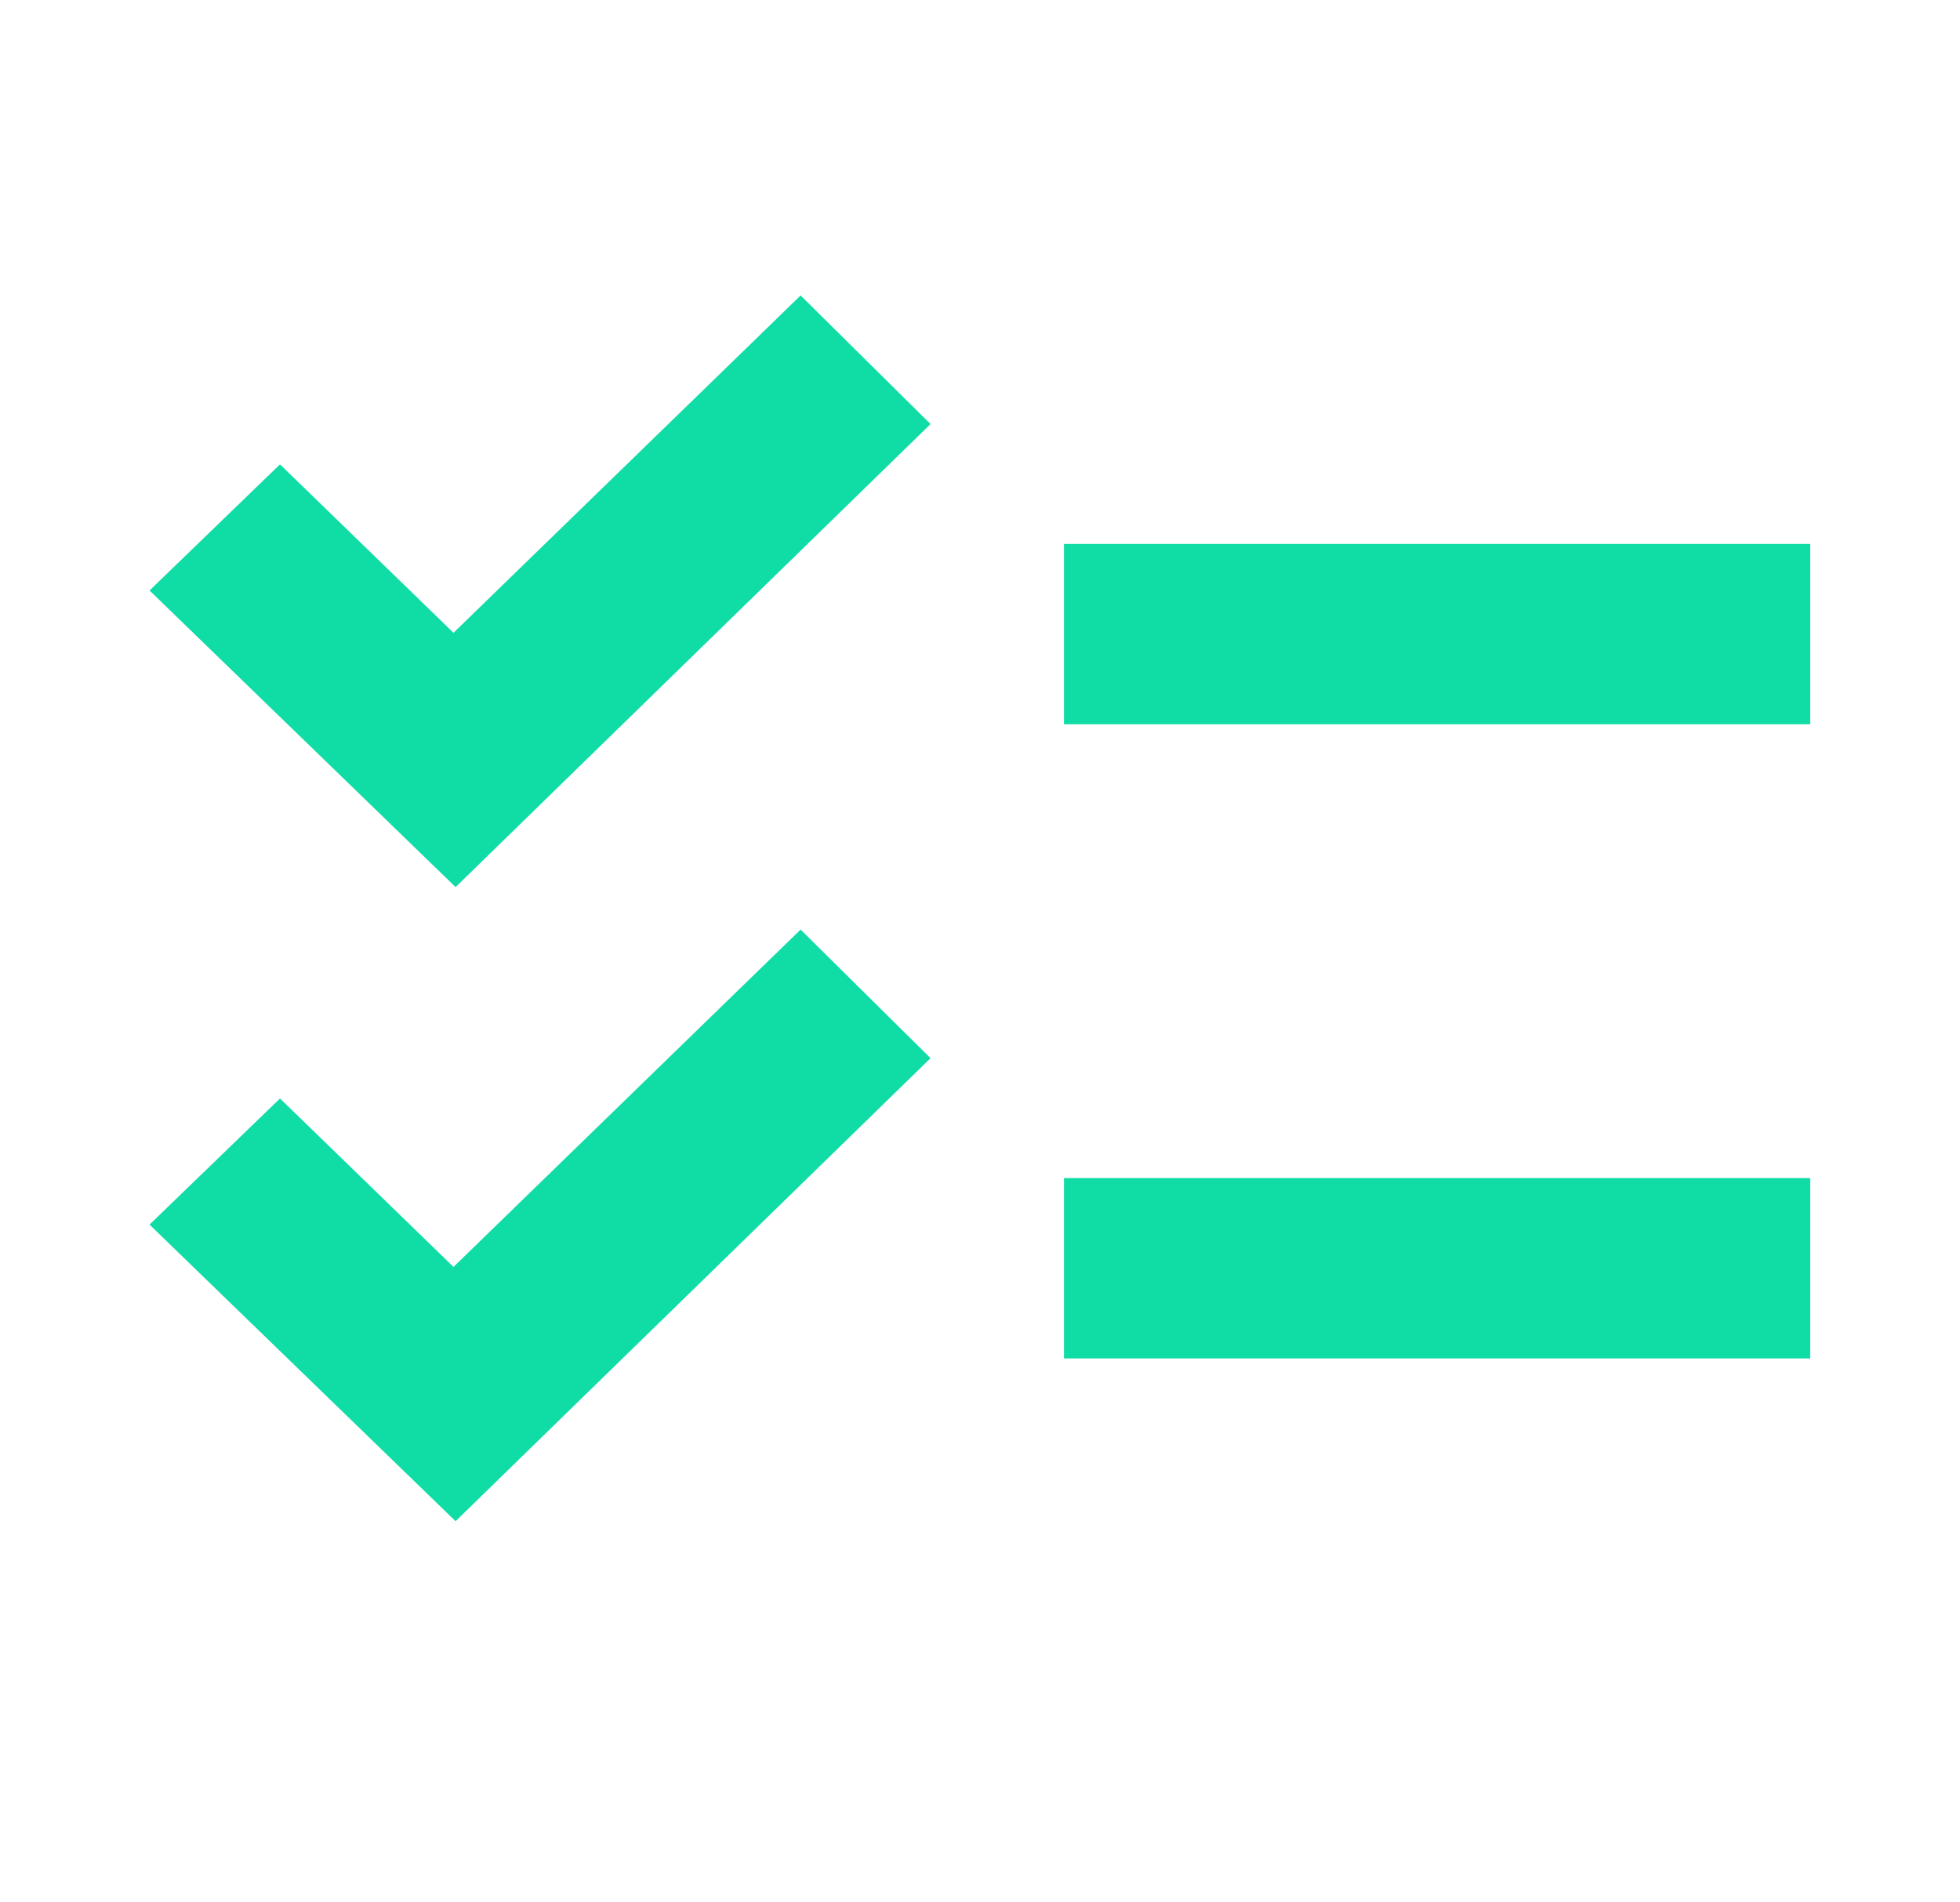 <?xml version="1.0" encoding="UTF-8"?> <svg xmlns="http://www.w3.org/2000/svg" width="34" height="33" viewBox="0 0 34 33" fill="none"><path d="M7.903 26.388L2.594 21.243L4.857 19.055L7.867 21.977L13.888 16.125L16.142 18.356L7.903 26.388ZM7.903 15.388L2.594 10.243L4.857 8.055L7.867 10.977L13.888 5.125L16.142 7.356L7.903 15.388ZM18.457 23.564V20.436H31.402V23.564H18.457ZM18.457 12.564V9.436H31.402V12.564H18.457Z" fill="#10DCA6"></path></svg> 